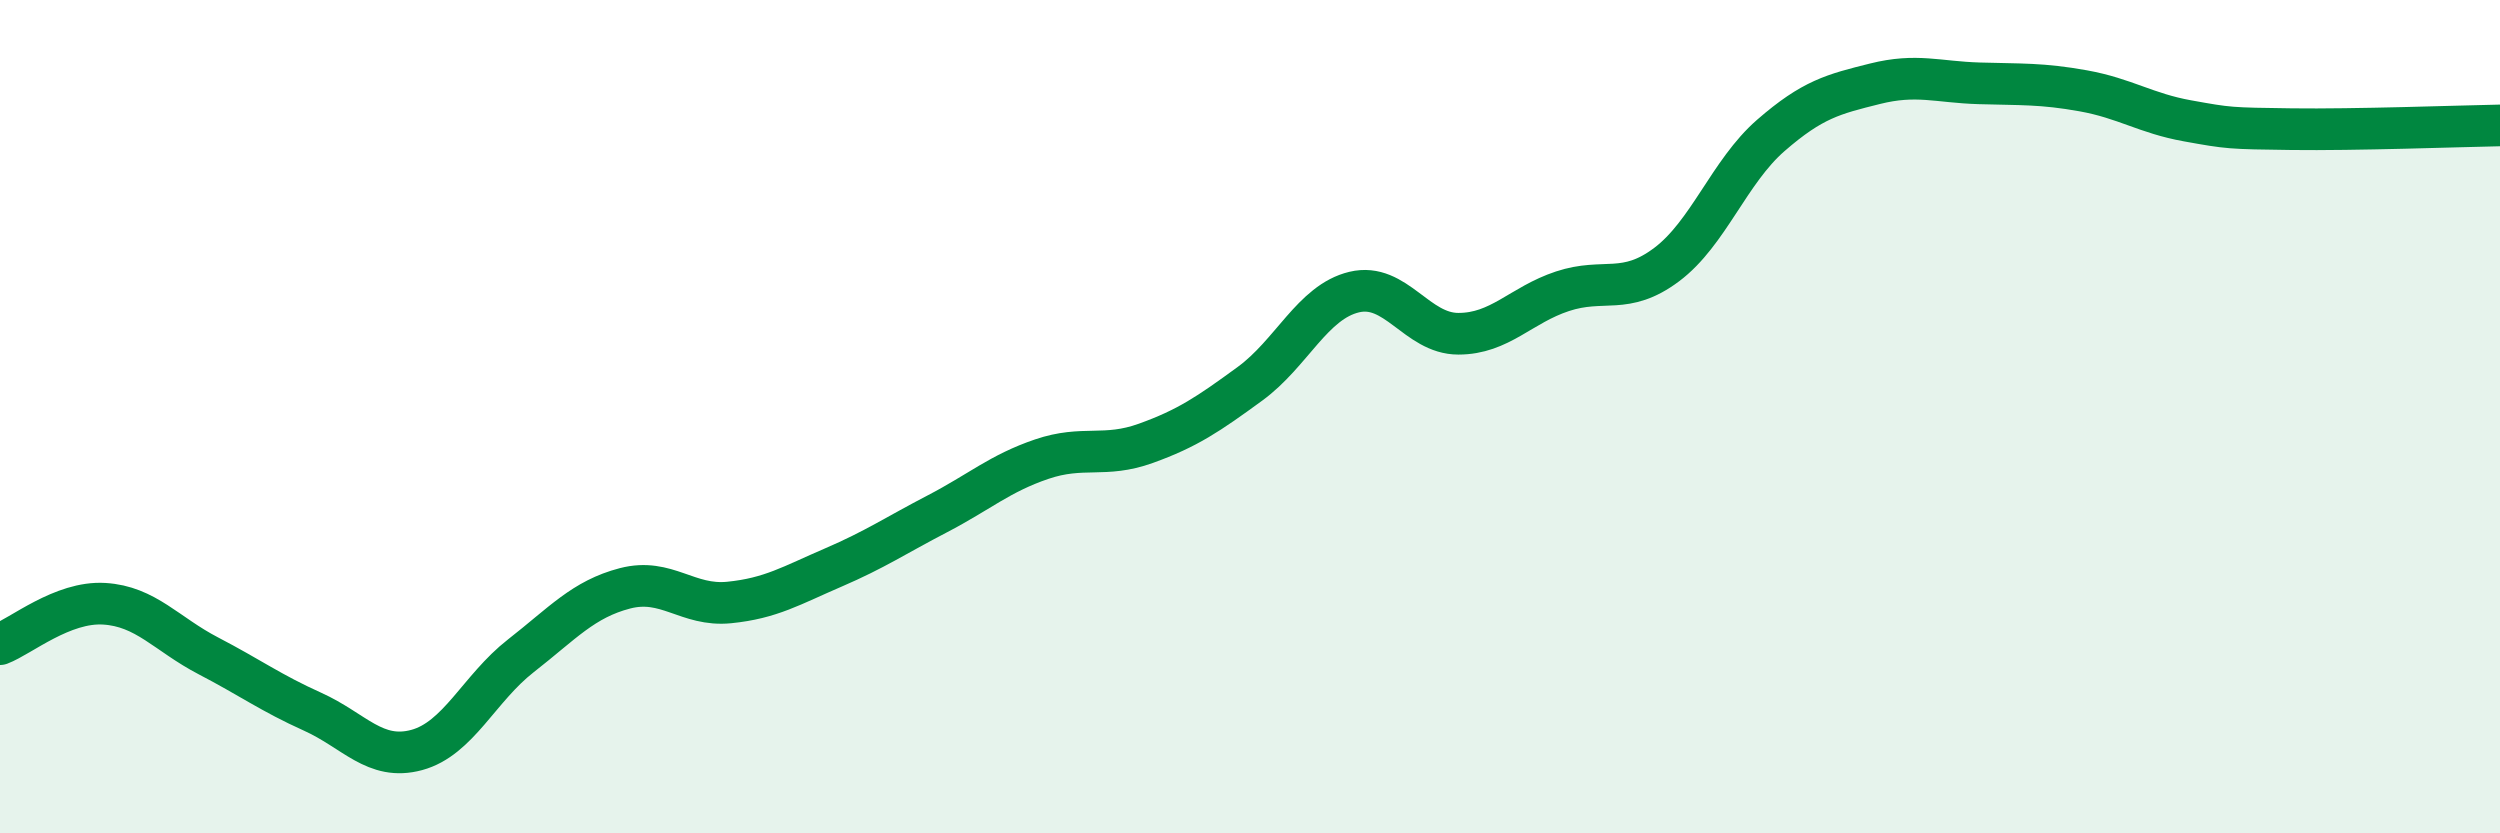 
    <svg width="60" height="20" viewBox="0 0 60 20" xmlns="http://www.w3.org/2000/svg">
      <path
        d="M 0,15.46 C 0.5,15.27 1.5,14.43 2.5,14.49 C 3.5,14.55 4,15.22 5,15.74 C 6,16.26 6.5,16.63 7.5,17.08 C 8.5,17.53 9,18.27 10,18 C 11,17.73 11.5,16.52 12.5,15.74 C 13.5,14.96 14,14.38 15,14.12 C 16,13.86 16.5,14.56 17.5,14.46 C 18.5,14.36 19,14.05 20,13.62 C 21,13.19 21.5,12.85 22.5,12.33 C 23.5,11.81 24,11.36 25,11.02 C 26,10.68 26.5,11 27.5,10.64 C 28.5,10.28 29,9.94 30,9.21 C 31,8.48 31.5,7.25 32.5,7.01 C 33.5,6.77 34,8.01 35,8.01 C 36,8.01 36.5,7.32 37.5,6.99 C 38.5,6.66 39,7.1 40,6.35 C 41,5.6 41.5,4.12 42.5,3.25 C 43.5,2.38 44,2.26 45,2.01 C 46,1.76 46.5,1.97 47.5,2 C 48.5,2.03 49,2 50,2.18 C 51,2.36 51.5,2.72 52.5,2.9 C 53.5,3.08 53.5,3.08 55,3.1 C 56.5,3.12 59,3.03 60,3.01L60 20L0 20Z"
        fill="#008740"
        opacity="0.1"
        stroke-linecap="round"
        stroke-linejoin="round"
      />
      <path
        d="M 0,15.46 C 0.5,15.27 1.5,14.43 2.5,14.49 C 3.5,14.55 4,15.22 5,15.74 C 6,16.26 6.5,16.63 7.5,17.08 C 8.5,17.53 9,18.27 10,18 C 11,17.73 11.5,16.52 12.5,15.74 C 13.5,14.96 14,14.38 15,14.12 C 16,13.86 16.5,14.56 17.5,14.46 C 18.5,14.36 19,14.05 20,13.62 C 21,13.19 21.5,12.85 22.5,12.33 C 23.5,11.81 24,11.36 25,11.02 C 26,10.68 26.5,11 27.5,10.64 C 28.5,10.28 29,9.94 30,9.21 C 31,8.48 31.5,7.25 32.5,7.01 C 33.5,6.77 34,8.01 35,8.01 C 36,8.01 36.5,7.32 37.5,6.99 C 38.5,6.66 39,7.1 40,6.35 C 41,5.6 41.5,4.12 42.5,3.25 C 43.5,2.38 44,2.26 45,2.01 C 46,1.76 46.5,1.97 47.5,2 C 48.5,2.03 49,2 50,2.18 C 51,2.36 51.5,2.72 52.5,2.9 C 53.5,3.08 53.5,3.08 55,3.1 C 56.5,3.12 59,3.03 60,3.01"
        stroke="#008740"
        stroke-width="1"
        fill="none"
        stroke-linecap="round"
        stroke-linejoin="round"
      />
    </svg>
  